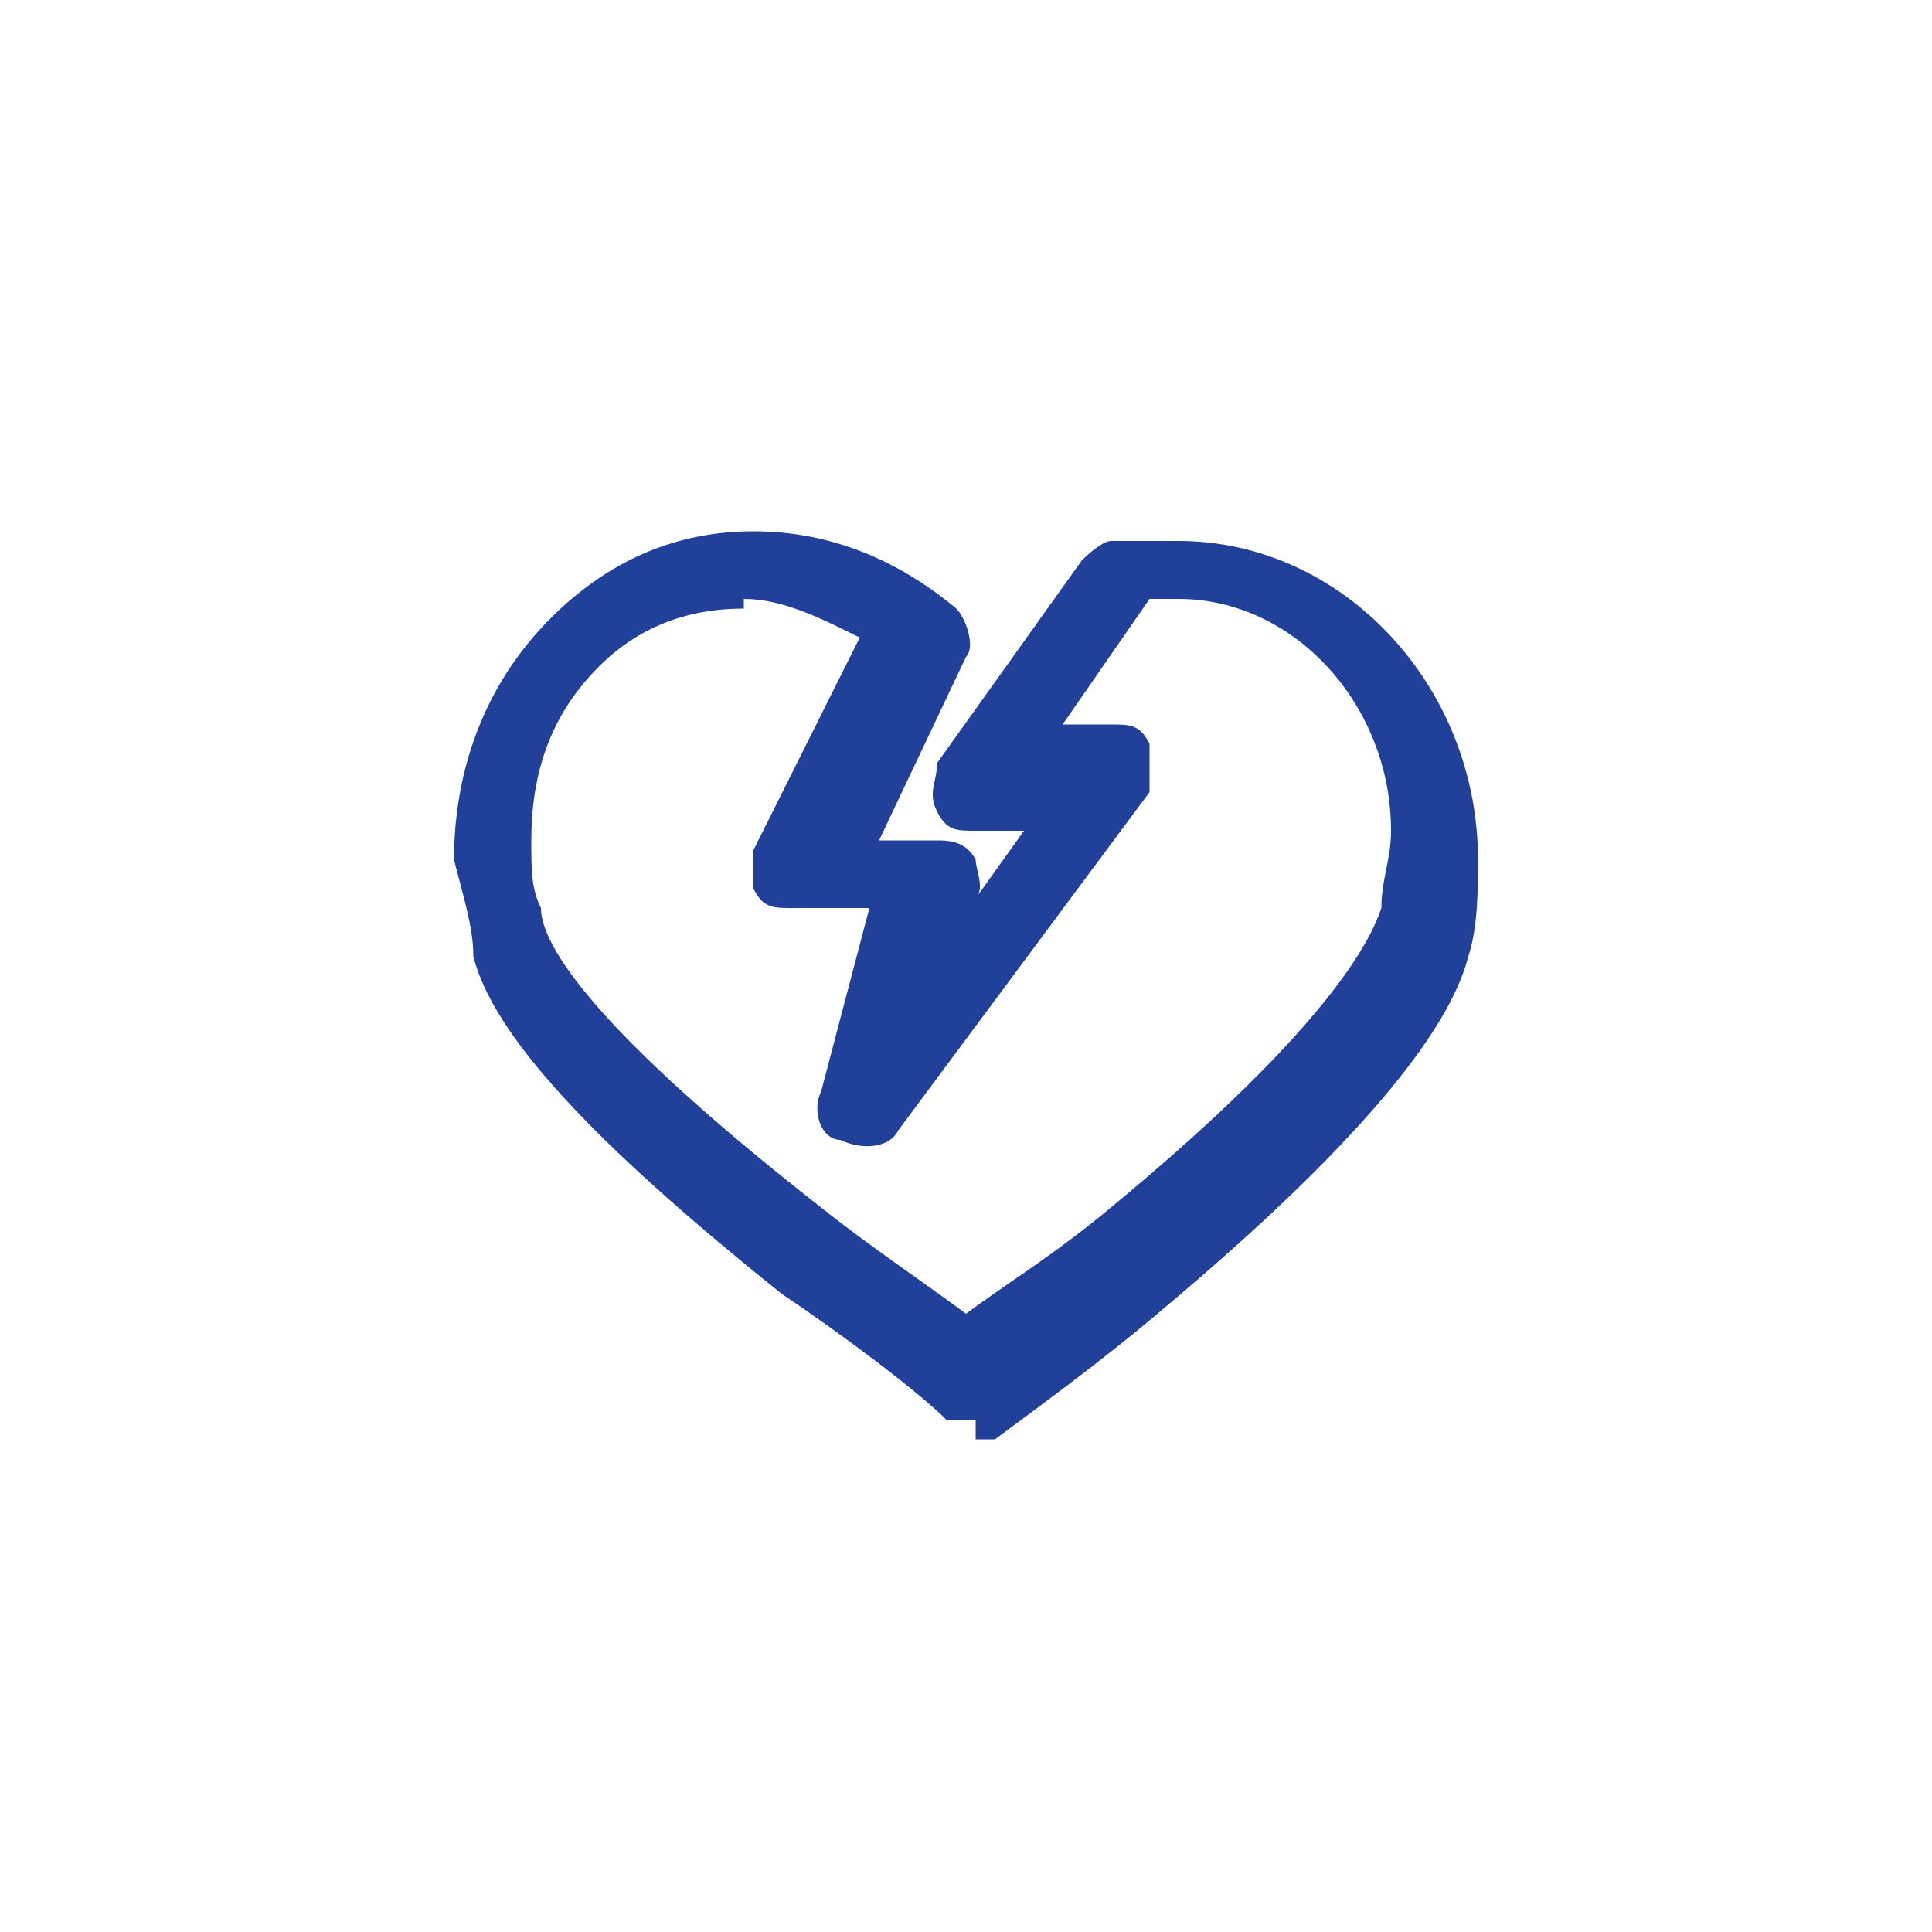 <?xml version="1.0" encoding="UTF-8"?>
<svg id="uuid-3d4d1ea8-bacc-4f4c-b1a5-953cfefd147b" data-name="Layer_1" xmlns="http://www.w3.org/2000/svg" viewBox="0 0 20 20">
  <path d="M10.1,14.7c0,0-.2,0-.2,0,0,0,0,0,0,0h-.1c-.3-.3-1.1-.9-1.7-1.3-2-1.6-3-2.7-3.2-3.5,0-.3-.1-.6-.2-1,0-.9.3-1.8,1-2.5.6-.6,1.3-.9,2.1-.9h0c.8,0,1.5.3,2.1.8.1.1.2.4.1.5l-.9,1.9h.6c.1,0,.3,0,.4.2,0,.1.1.3,0,.4h0s.5-.7.5-.7h-.5c-.2,0-.3,0-.4-.2s0-.3,0-.5l1.5-2.1c0,0,.2-.2.3-.2.2,0,.5,0,.7,0h0c1.7,0,3.1,1.5,3.1,3.3,0,.3,0,.7-.1,1-.2.8-1.2,2-3.1,3.6-.7.6-1.4,1.1-1.8,1.4,0,0-.2,0-.2,0ZM7.7,6.3c-.6,0-1.1.2-1.5.6-.5.5-.7,1.1-.7,1.8,0,.3,0,.5.1.7,0,.4.6,1.3,2.9,3.1.5.4,1.1.8,1.5,1.1.4-.3.9-.6,1.5-1.1,2.3-1.9,2.7-2.8,2.8-3.1,0-.3.1-.5.1-.8,0-1.3-1-2.4-2.2-2.4,0,0,0,0,0,0-.1,0-.2,0-.3,0l-.9,1.3h.5c.2,0,.3,0,.4.2,0,.2,0,.3,0,.5l-2.6,3.5c-.1.2-.4.2-.6.1-.2,0-.3-.3-.2-.5l.5-1.9h-.8c-.2,0-.3,0-.4-.2,0-.1,0-.3,0-.4l1.1-2.2c-.4-.2-.8-.4-1.2-.4Z" fill="#21409a"/>
</svg>